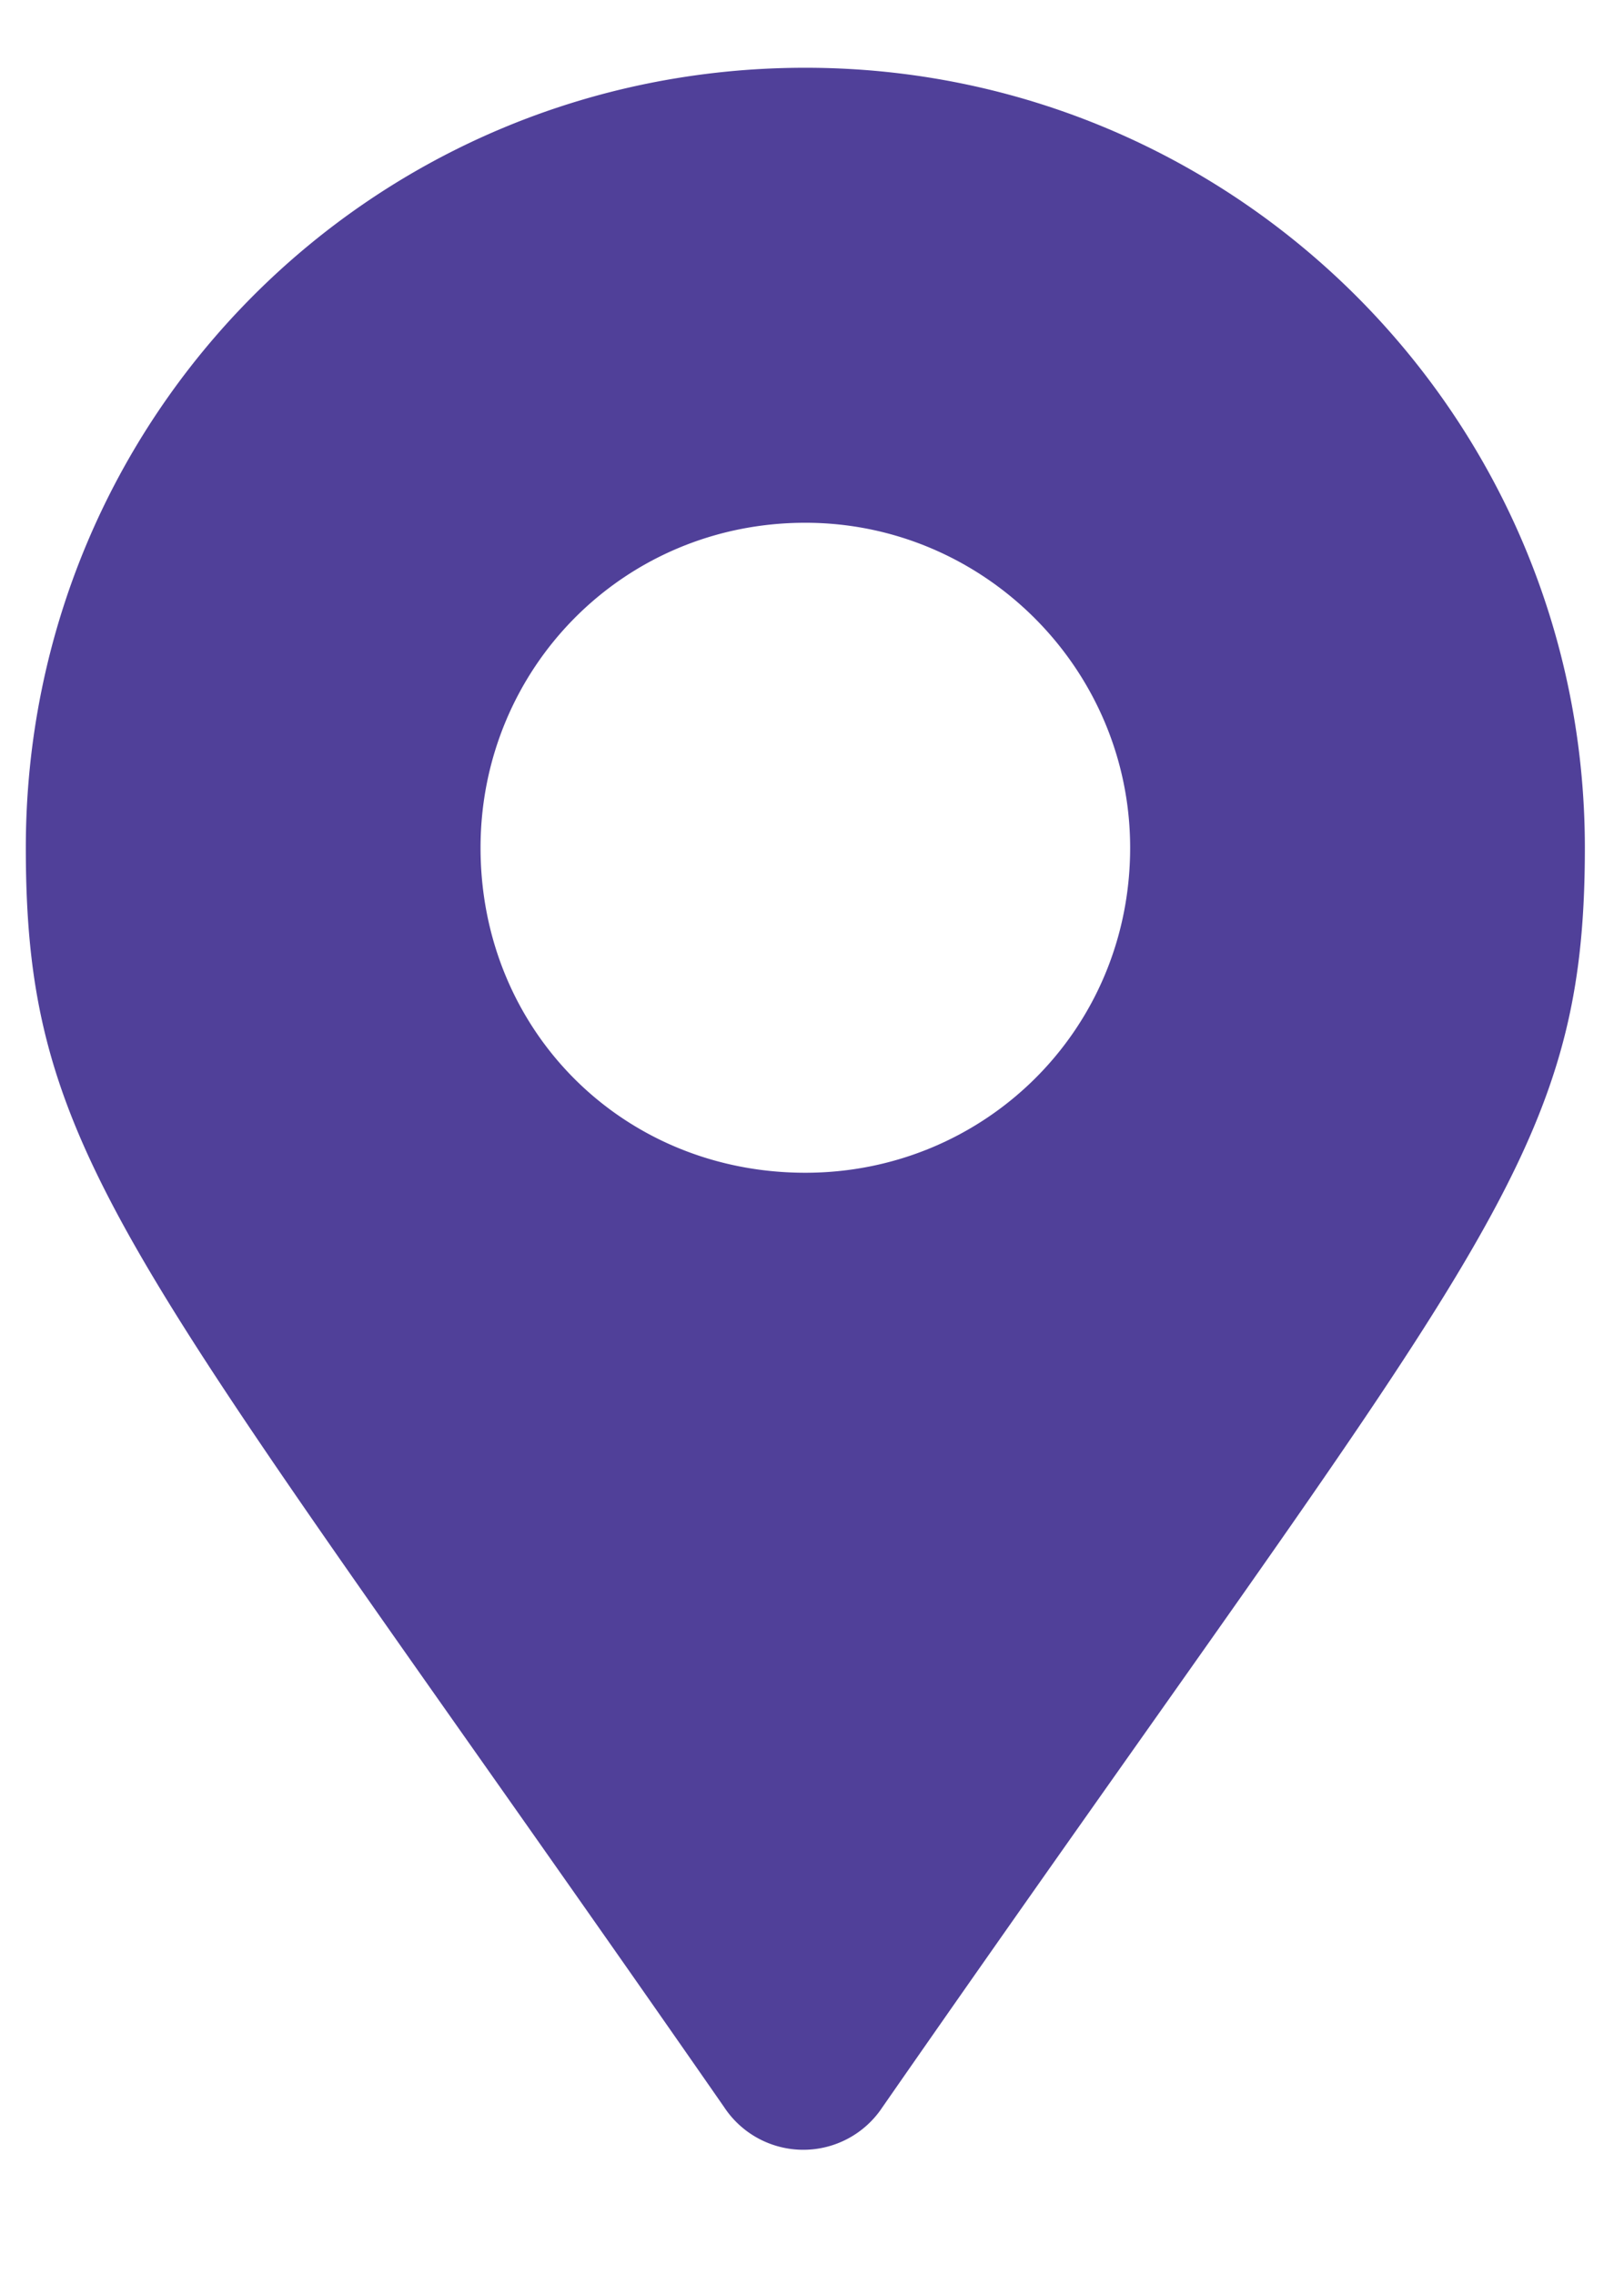 <svg xmlns="http://www.w3.org/2000/svg" width="10" height="14" fill="none"><path fill="#504099" d="M4.459 12.967c-3.65-5.25-4.3-5.8-4.3-7.75 0-2.65 2.125-4.8 4.8-4.8 2.65 0 4.8 2.15 4.8 4.8 0 1.95-.675 2.5-4.325 7.75a.584.584 0 0 1-.975 0Zm.5-5.75c1.1 0 2-.875 2-2 0-1.1-.9-2-2-2-1.125 0-2 .9-2 2 0 1.125.875 2 2 2Z"/><a><path d="M.159-.86h9.6v14.72h-9.6z"/></a></svg>